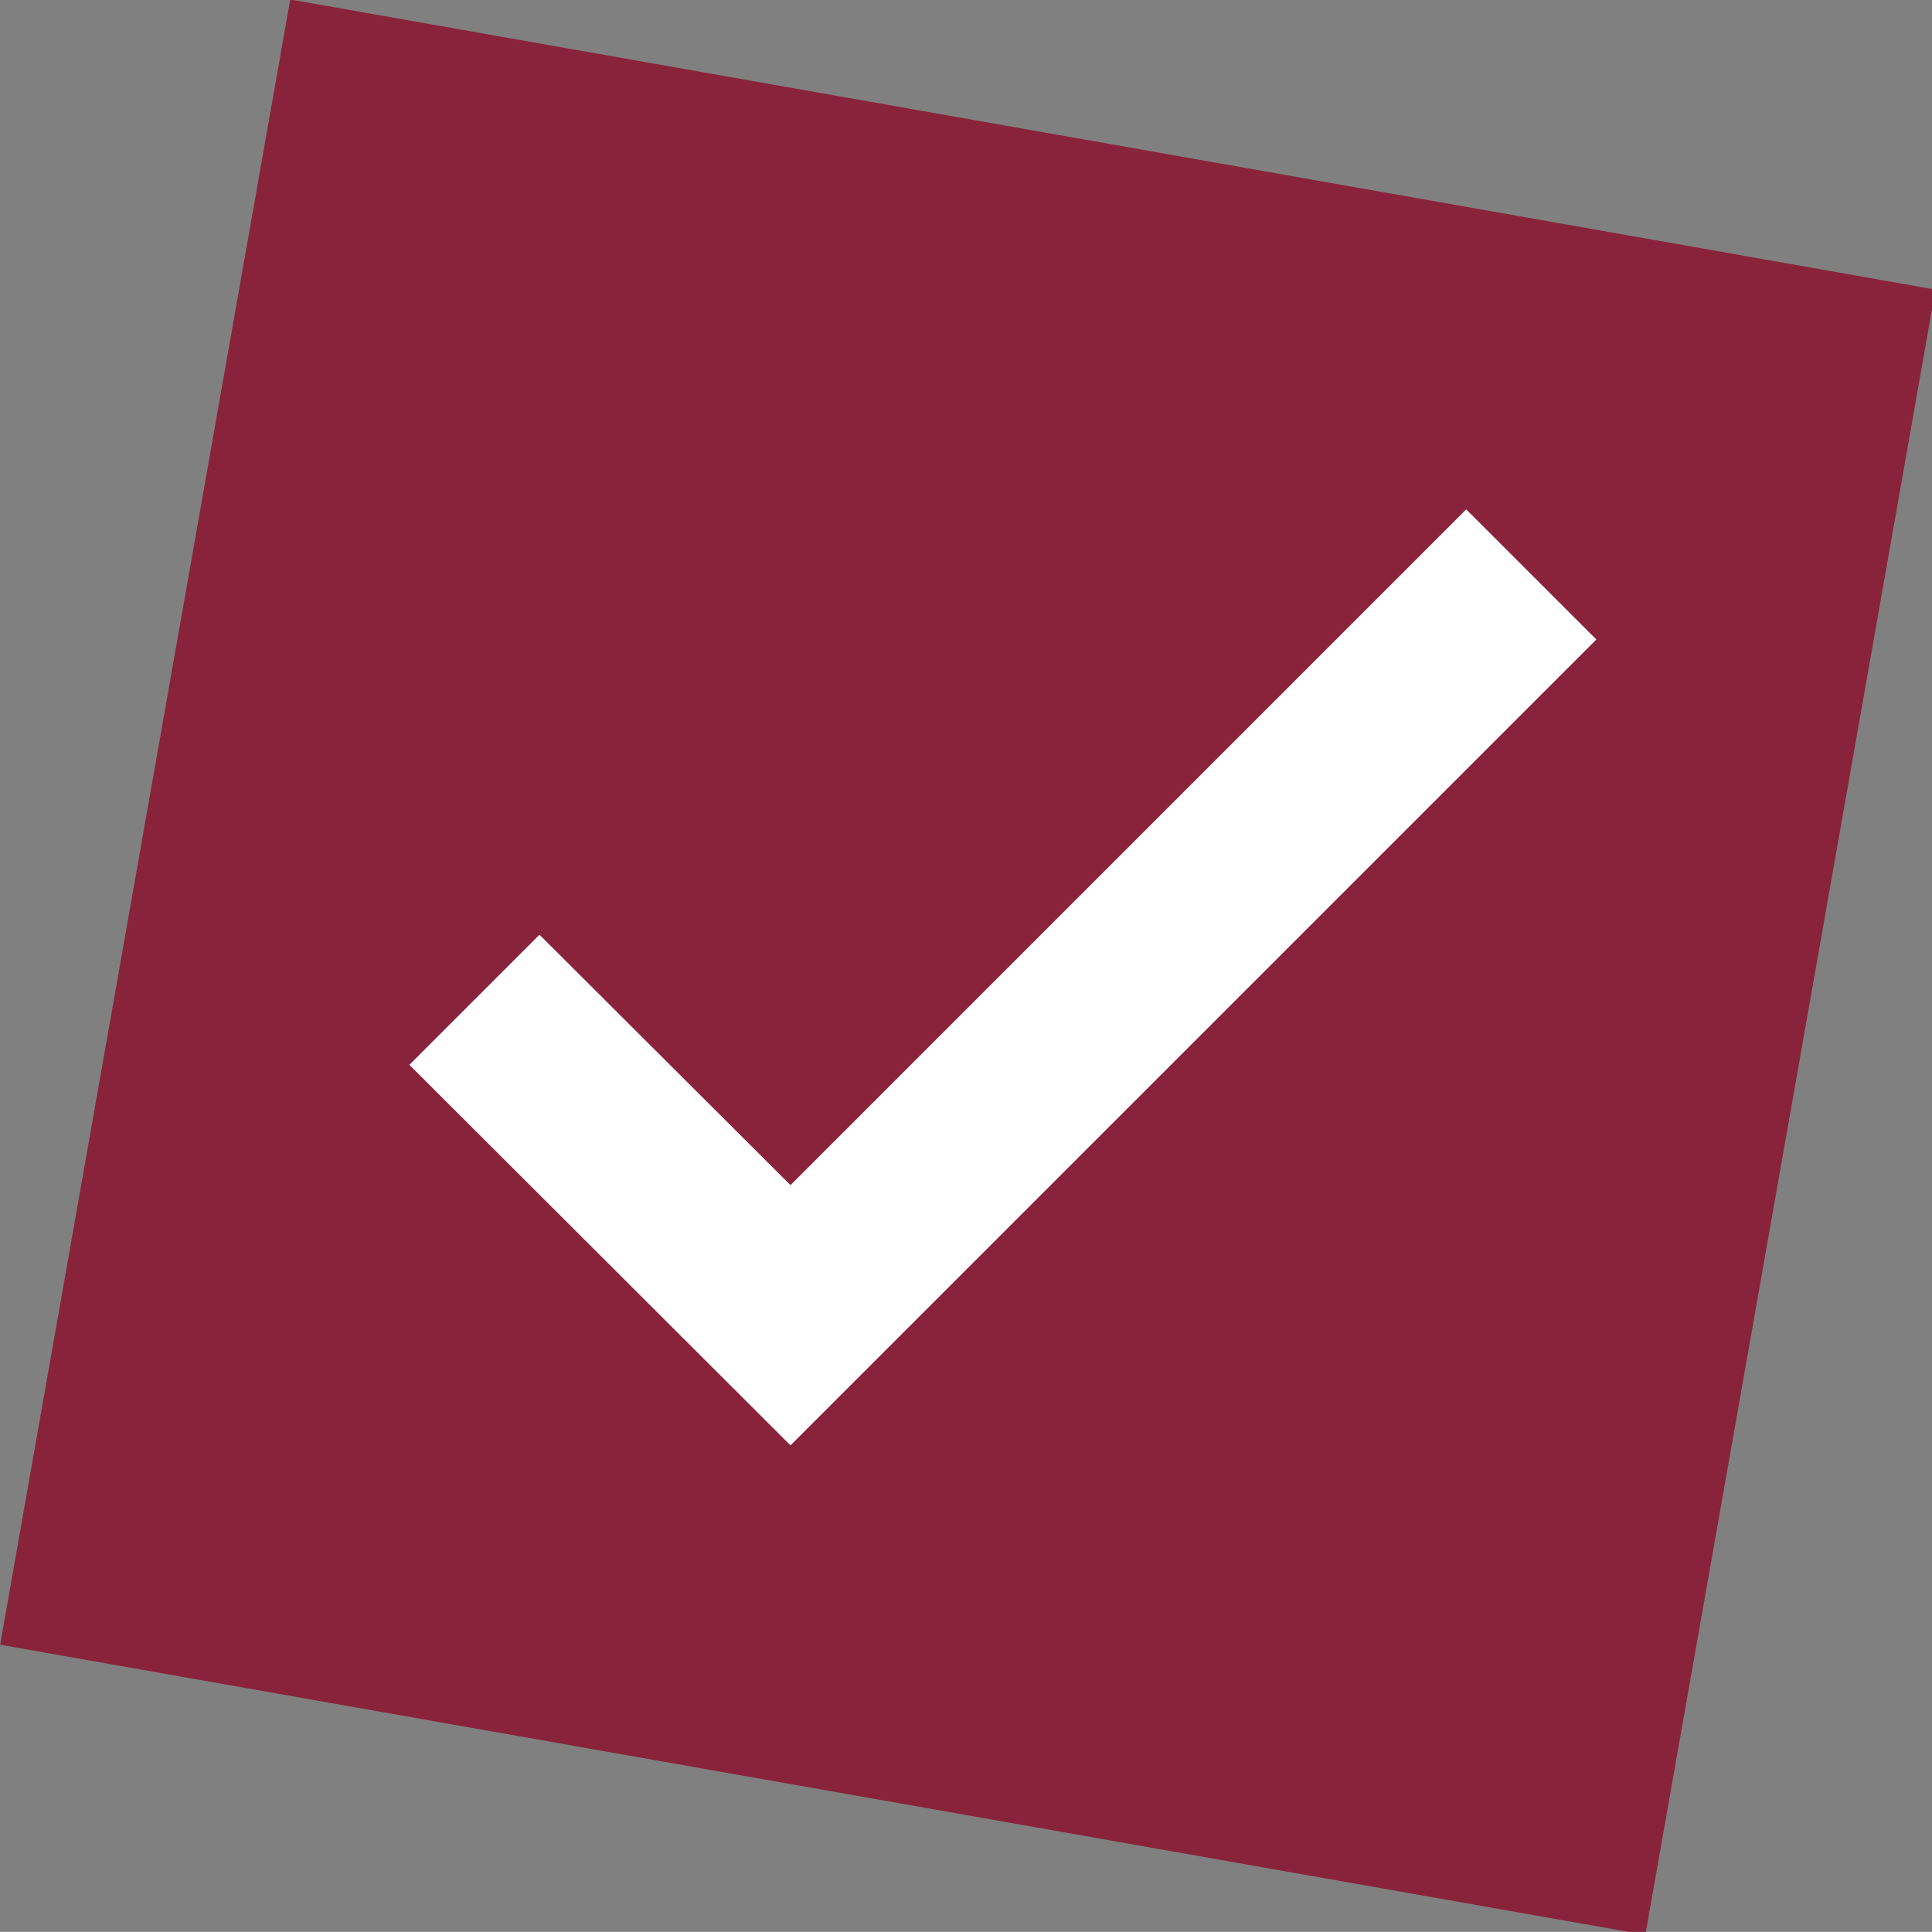 <svg xmlns="http://www.w3.org/2000/svg" xmlns:svg="http://www.w3.org/2000/svg" width="11.112mm" height="11.111mm" viewBox="0 0 11.112 11.111" id="svg5"><rect x="0" y="0" width="11.112" height="11.111" fill="#808080" stroke="none"/><defs id="defs2"><clipPath id="clip0_170_476"><rect width="42" height="42" fill="#ffffff" id="rect138" x="0" y="0"></rect></clipPath></defs><g id="layer1" transform="translate(-235.452,-244.147)"><g clip-path="url(#clip0_170_476)" id="g136" transform="matrix(0.265,0,0,0.265,235.452,244.147)"><path d="M 6.299,-0.011 0.003,35.697 35.711,41.993 42.007,6.285 Z" fill="#89233b" id="path132"></path><path d="m 17.157,31.37 -8.272,-8.259 2.824,-2.824 5.448,5.435 14.666,-14.666 2.824,2.824 z" fill="#ffffff" id="path134"></path></g></g></svg>